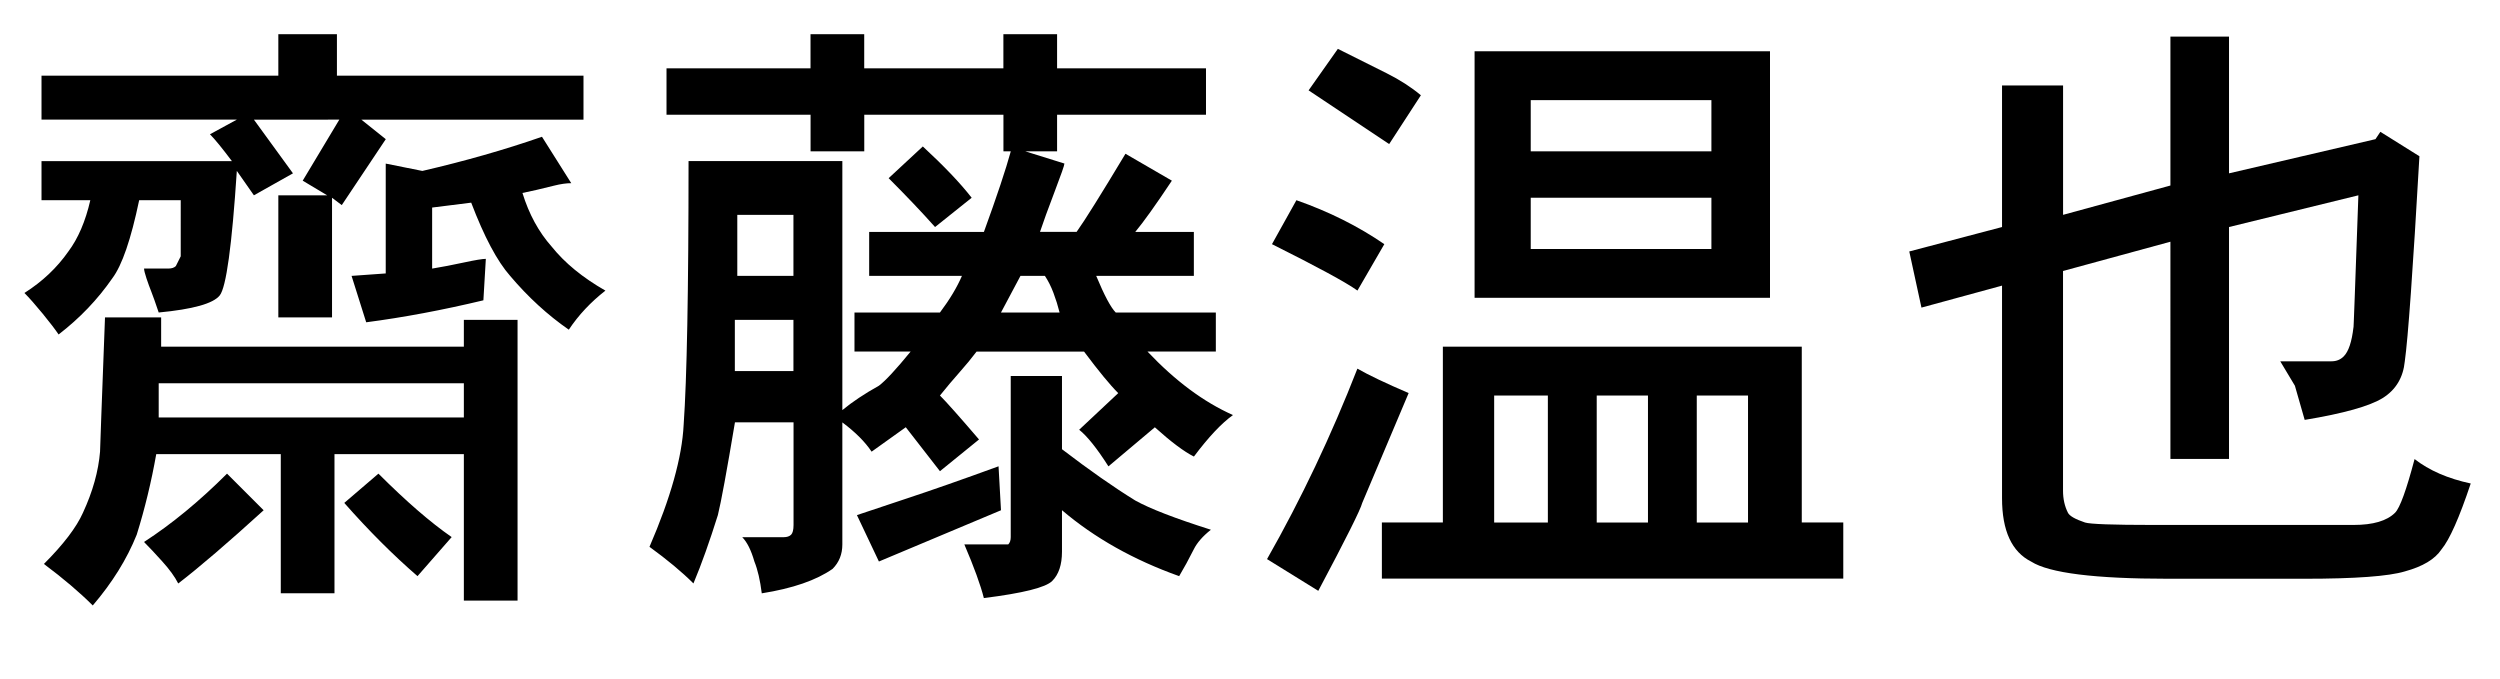 <?xml version="1.0" encoding="utf-8"?>
<!-- Generator: Adobe Illustrator 16.0.0, SVG Export Plug-In . SVG Version: 6.00 Build 0)  -->
<!DOCTYPE svg PUBLIC "-//W3C//DTD SVG 1.1//EN" "http://www.w3.org/Graphics/SVG/1.1/DTD/svg11.dtd">
<svg version="1.1" id="レイヤー_1" xmlns="http://www.w3.org/2000/svg" xmlns:xlink="http://www.w3.org/1999/xlink" x="0px"
	 y="0px" width="48px" height="13.031px" viewBox="0 0 48 13.031" enable-background="new 0 0 48 13.031" xml:space="preserve">
<g>
	<path d="M5.344,1.453V0.656h1.125v0.797h4.734v0.844H6.938l0.469,0.375L6.562,3.938L6.375,3.797v2.297H5.344V3.75h0.938
		L5.812,3.469l0.703-1.172H4.875l0.75,1.031L4.875,3.75L4.547,3.281C4.453,4.719,4.343,5.516,4.219,5.672
		C4.094,5.829,3.703,5.938,3.047,6c-0.063-0.188-0.11-0.32-0.141-0.398C2.875,5.524,2.843,5.438,2.812,5.344
		C2.781,5.25,2.766,5.188,2.766,5.156h0.469c0.062,0,0.109-0.016,0.141-0.047l0.094-0.188V3.844H2.672
		c-0.157,0.75-0.328,1.25-0.516,1.5C1.875,5.75,1.531,6.11,1.125,6.422C1.062,6.328,0.961,6.195,0.82,6.023
		C0.68,5.852,0.562,5.719,0.469,5.625c0.344-0.218,0.625-0.484,0.844-0.797C1.5,4.578,1.641,4.25,1.734,3.844H0.797v-0.75h3.656
		c-0.188-0.25-0.328-0.422-0.422-0.516l0.516-0.281h-3.75V1.453H5.344z M2.016,6.094h1.078v0.562h5.812V6.141h1.031v5.391H8.906
		V8.719H6.422v2.672H5.391V8.719H3C2.906,9.25,2.781,9.766,2.625,10.266c-0.188,0.469-0.469,0.921-0.844,1.359
		c-0.25-0.25-0.562-0.516-0.938-0.797c0.375-0.375,0.625-0.703,0.75-0.984c0.188-0.406,0.297-0.797,0.328-1.172
		C1.922,8.609,1.953,7.75,2.016,6.094z M3.422,11.203c-0.063-0.125-0.164-0.266-0.305-0.422c-0.141-0.157-0.258-0.281-0.352-0.375
		c0.531-0.344,1.062-0.781,1.594-1.312l0.703,0.703C4.375,10.422,3.828,10.891,3.422,11.203z M8.906,8.016V7.359H3.047v0.656H8.906z
		 M8.672,10.312l-0.656,0.75c-0.469-0.406-0.938-0.875-1.406-1.406l0.656-0.562C7.797,9.625,8.266,10.031,8.672,10.312z
		 M9.047,3.891l-0.75,0.094v1.172c0.188-0.031,0.391-0.07,0.609-0.117c0.218-0.047,0.359-0.07,0.422-0.07L9.281,5.766
		C8.5,5.953,7.75,6.094,7.031,6.188L6.75,5.297L7.406,5.25V3.141l0.703,0.141c0.812-0.188,1.578-0.406,2.297-0.656l0.562,0.891
		c-0.094,0-0.204,0.016-0.328,0.047c-0.25,0.063-0.453,0.11-0.609,0.141c0.125,0.406,0.312,0.75,0.562,1.031
		c0.25,0.312,0.593,0.594,1.031,0.844c-0.281,0.219-0.516,0.469-0.703,0.75c-0.406-0.281-0.781-0.625-1.125-1.031
		C9.546,5.016,9.297,4.547,9.047,3.891z"/>
	<path d="M15.562,1.312V0.656h1.031v0.656h2.672V0.656h1.031v0.656h2.859v0.891h-2.859v0.703h-0.609l0.75,0.234
		c0,0.031-0.063,0.211-0.188,0.539c-0.125,0.328-0.219,0.586-0.281,0.773h0.703c0.156-0.218,0.469-0.719,0.938-1.5L22.5,3.469
		c-0.312,0.469-0.547,0.797-0.703,0.984h1.125v0.844h-1.875C21.203,5.672,21.328,5.906,21.422,6h1.922v0.75h-1.312
		c0.531,0.562,1.078,0.969,1.641,1.219c-0.219,0.157-0.469,0.422-0.75,0.797c-0.188-0.094-0.438-0.281-0.75-0.562l-0.891,0.75
		c-0.219-0.344-0.406-0.578-0.562-0.703l0.75-0.703c-0.157-0.156-0.375-0.422-0.656-0.797H18.75
		c-0.094,0.125-0.204,0.258-0.328,0.398c-0.125,0.141-0.25,0.289-0.375,0.445c0.125,0.125,0.375,0.406,0.75,0.844l-0.75,0.609
		l-0.656-0.844l-0.656,0.469c-0.125-0.188-0.312-0.375-0.562-0.562v2.344c0,0.188-0.063,0.344-0.188,0.469
		c-0.312,0.218-0.766,0.375-1.359,0.469c-0.031-0.25-0.078-0.453-0.141-0.609c-0.063-0.219-0.141-0.375-0.234-0.469h0.797
		c0.062,0,0.109-0.016,0.141-0.047c0.031-0.031,0.047-0.094,0.047-0.188V8.109h-1.125c-0.157,0.938-0.266,1.531-0.328,1.781
		c-0.157,0.5-0.312,0.938-0.469,1.312c-0.219-0.219-0.5-0.453-0.844-0.703c0.406-0.938,0.625-1.718,0.656-2.344
		c0.062-0.875,0.094-2.562,0.094-5.062h2.953v4.781c0.188-0.156,0.422-0.312,0.703-0.469C17,7.312,17.203,7.094,17.484,6.75h-1.078
		V6h1.641c0.188-0.25,0.328-0.484,0.422-0.703h-1.781V4.453h2.203c0.25-0.687,0.422-1.203,0.516-1.547h-0.141V2.203h-2.672v0.703
		h-1.031V2.203h-2.766V1.312H15.562z M15.234,7.125V6.141h-1.125v0.984H15.234z M15.234,5.297V4.125h-1.078v1.172H15.234z
		 M19.172,8.953l0.047,0.844l-2.344,0.984l-0.422-0.891c0.094-0.031,0.398-0.133,0.914-0.305
		C17.883,9.415,18.484,9.204,19.172,8.953z M18.656,3.797l-0.703,0.562c-0.25-0.281-0.547-0.593-0.891-0.938l0.656-0.609
		C18.125,3.188,18.438,3.516,18.656,3.797z M19.406,10.312V7.219h0.984v1.406c0.531,0.406,1,0.734,1.406,0.984
		c0.281,0.157,0.766,0.344,1.453,0.562c-0.157,0.125-0.266,0.25-0.328,0.375c-0.094,0.188-0.188,0.359-0.281,0.516
		c-0.875-0.312-1.625-0.734-2.25-1.266v0.797c0,0.25-0.063,0.438-0.188,0.562c-0.125,0.125-0.562,0.234-1.312,0.328
		c-0.063-0.25-0.188-0.594-0.375-1.031h0.703h0.141C19.39,10.422,19.406,10.375,19.406,10.312z M20.062,5.297h-0.469L19.219,6h1.125
		c-0.031-0.125-0.07-0.25-0.117-0.375C20.18,5.5,20.125,5.391,20.062,5.297z"/>
	<path d="M26.062,7.078c0.218,0.125,0.546,0.281,0.984,0.469l-0.891,2.109c-0.031,0.125-0.312,0.687-0.844,1.688l-0.984-0.609
		C24.984,9.579,25.562,8.36,26.062,7.078z M24.422,4.688l0.469-0.844c0.625,0.219,1.188,0.5,1.688,0.844l-0.516,0.891
		C25.844,5.422,25.296,5.125,24.422,4.688z M26.672,2.766l-1.547-1.031l0.562-0.797c0.375,0.188,0.687,0.344,0.938,0.469
		c0.25,0.125,0.469,0.266,0.656,0.422L26.672,2.766z M27.703,10.031V6.656h6.891v3.375h0.797v1.078h-8.859v-1.078H27.703z
		 M28.312,5.719V0.984h5.672v4.734H28.312z M29.719,10.031V7.594h-1.031v2.438H29.719z M32.859,2.906V1.922h-3.469v0.984H32.859z
		 M32.859,4.781V3.797h-3.469v0.984H32.859z M31.641,10.031V7.594h-0.984v2.438H31.641z M33.562,10.031V7.594h-0.984v2.438H33.562z"
		/>
	<path d="M41.672,3.562V0.703h1.125v2.625l2.812-0.656l0.094-0.141L46.453,3c-0.125,2.188-0.219,3.5-0.281,3.938
		C46.141,7.25,46,7.484,45.75,7.641C45.5,7.797,45,7.938,44.25,8.062l-0.188-0.656l-0.281-0.469h0.984
		c0.094,0,0.171-0.031,0.234-0.094c0.094-0.094,0.156-0.281,0.188-0.562c0,0.094,0.031-0.75,0.094-2.531l-2.484,0.609v4.453h-1.125
		V4.641l-2.062,0.562v4.219c0,0.157,0.031,0.297,0.094,0.422c0.031,0.063,0.141,0.125,0.328,0.188
		c0.094,0.031,0.531,0.047,1.312,0.047h3.844c0.375,0,0.64-0.078,0.797-0.234c0.094-0.094,0.218-0.438,0.375-1.031
		c0.281,0.219,0.64,0.375,1.078,0.469c-0.219,0.656-0.406,1.078-0.562,1.266c-0.125,0.188-0.359,0.328-0.703,0.422
		c-0.312,0.094-0.954,0.141-1.922,0.141h-2.625c-1.406,0-2.281-0.11-2.625-0.328c-0.375-0.188-0.562-0.593-0.562-1.219V5.484
		l-1.547,0.422l-0.234-1.078l1.781-0.469V1.641h1.172v2.484L41.672,3.562z"/>
</g>
</svg>

